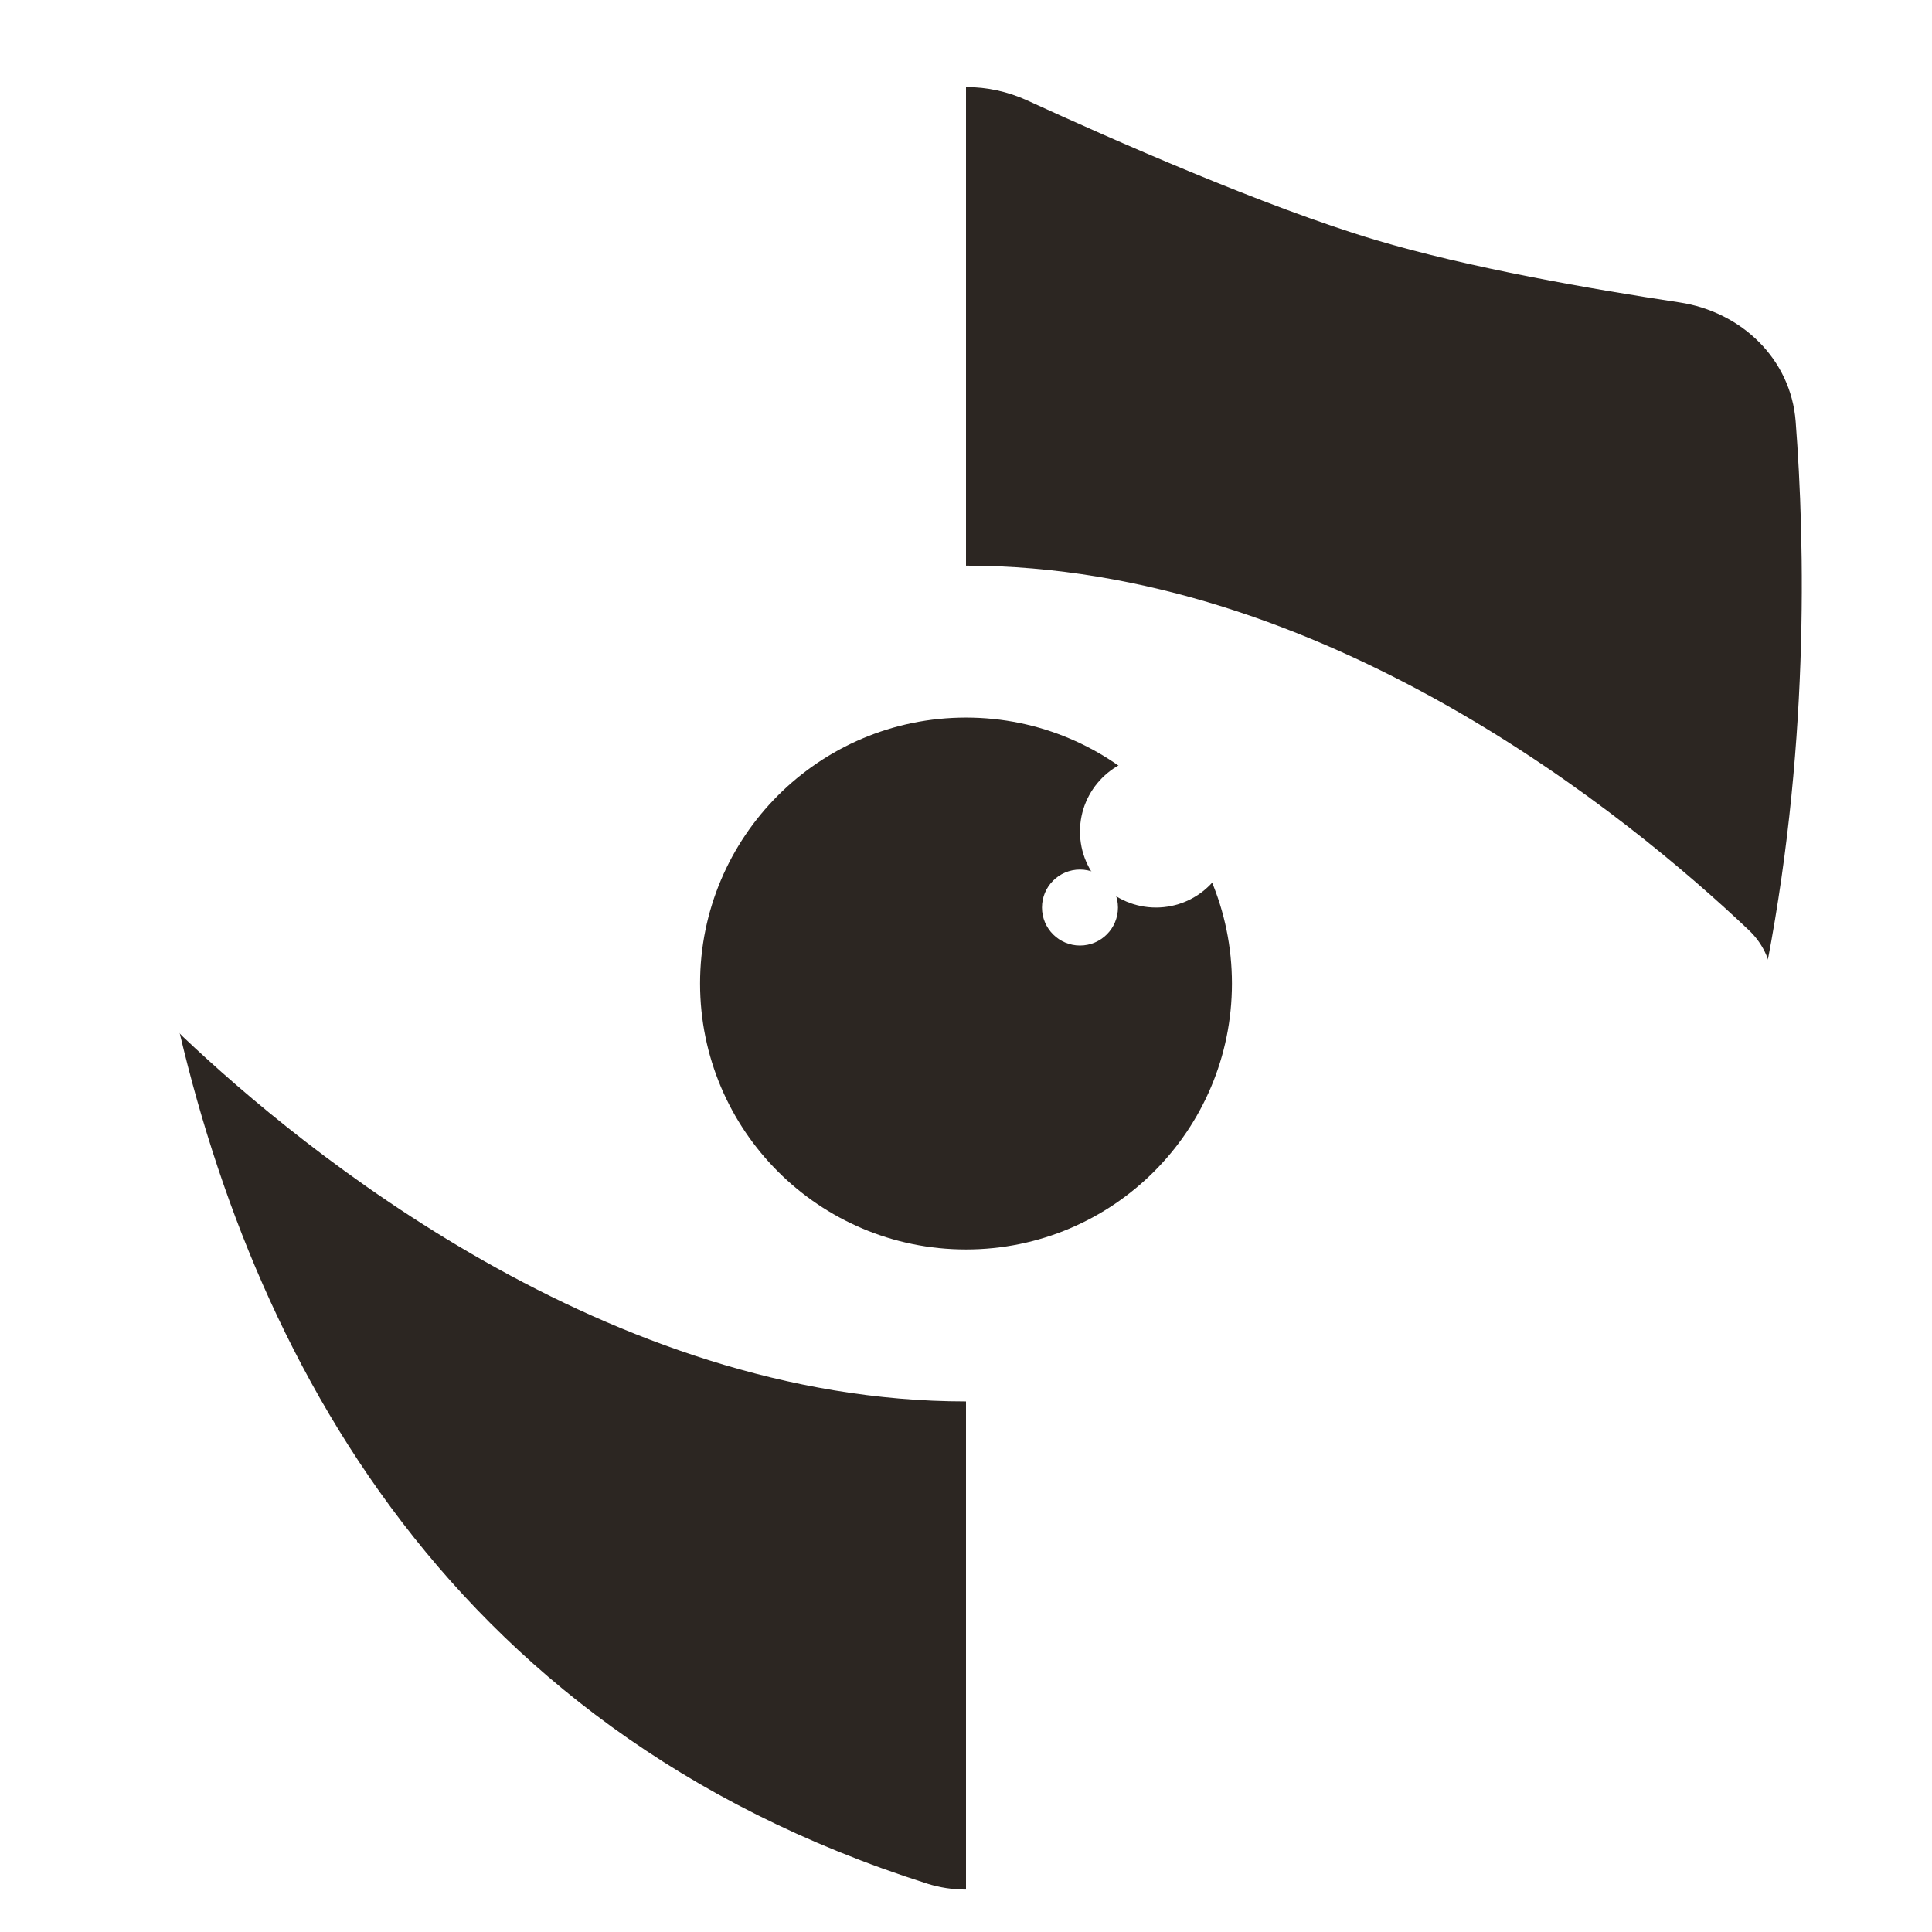 <svg width="441" height="441" viewBox="0 0 441 441" fill="none" xmlns="http://www.w3.org/2000/svg">
<g clip-path="url(#clip0_1177_338)">
<g filter="url(#filter0_d_1177_338)">
<path fill-rule="evenodd" clip-rule="evenodd" d="M29.718 129.444C29.718 129.459 29.718 129.475 29.718 129.491C29.72 155.336 31.718 187.158 38.533 220.505H220.5V15.87C215.726 15.87 210.953 16.889 206.518 18.926C187.324 27.742 152.327 43.194 127.108 50.744C105.801 57.122 77.515 62.038 57.677 65.023C43.516 67.154 32.216 77.924 31.12 92.202C30.355 102.176 29.719 114.857 29.718 129.444Z" fill="white"/>
<path fill-rule="evenodd" clip-rule="evenodd" d="M220.5 427.316C217.494 427.316 214.489 426.865 211.656 425.965C99.479 390.306 54.981 300.966 38.534 220.501H220.5V427.316Z" fill="#2C2622"/>
<path fill-rule="evenodd" clip-rule="evenodd" d="M402.465 220.505H220.5V15.87C225.273 15.87 230.046 16.889 234.481 18.926C253.675 27.742 288.672 43.194 313.891 50.744C335.198 57.122 363.484 62.038 383.322 65.023C397.483 67.154 408.783 77.924 409.878 92.202C411.999 119.854 413.133 168.313 402.465 220.505Z" fill="#2C2622"/>
<path fill-rule="evenodd" clip-rule="evenodd" d="M402.465 220.501C386.018 300.966 341.521 390.306 229.344 425.965C226.511 426.865 223.506 427.315 220.5 427.316V220.501H402.465Z" fill="white"/>
<path d="M399.182 208.309C406.293 215.051 406.293 225.953 399.182 232.695C372.052 258.419 302.286 315.893 220.5 315.893C138.714 315.893 68.948 258.419 41.818 232.695C34.707 225.953 34.707 215.051 41.818 208.309C68.948 182.585 138.714 125.111 220.5 125.111C302.286 125.111 372.052 182.585 399.182 208.309Z" fill="white"/>
<circle cx="220.501" cy="220.498" r="60.703" fill="#2C2622"/>
<path d="M263.861 203.156C273.44 203.156 281.205 195.391 281.205 185.812C281.205 176.234 273.44 168.469 263.861 168.469C254.282 168.469 246.517 176.234 246.517 185.812C246.517 195.391 254.282 203.156 263.861 203.156Z" fill="white"/>
<path d="M246.515 211.829C251.304 211.829 255.187 207.947 255.187 203.157C255.187 198.368 251.304 194.485 246.515 194.485C241.725 194.485 237.843 198.368 237.843 203.157C237.843 207.947 241.725 211.829 246.515 211.829Z" fill="white"/>
</g>
</g>
<defs>
<filter id="filter0_d_1177_338" x="-61" y="-57" width="563" height="563" filterUnits="userSpaceOnUse" color-interpolation-filters="sRGB">
<feFlood flood-opacity="0" result="BackgroundImageFix"/>
<feColorMatrix in="SourceAlpha" type="matrix" values="0 0 0 0 0 0 0 0 0 0 0 0 0 0 0 0 0 0 127 0" result="hardAlpha"/>
<feOffset dy="4"/>
<feGaussianBlur stdDeviation="2"/>
<feComposite in2="hardAlpha" operator="out"/>
<feColorMatrix type="matrix" values="0 0 0 0 0 0 0 0 0 0 0 0 0 0 0 0 0 0 0.25 0"/>
<feBlend mode="normal" in2="BackgroundImageFix" result="effect1_dropShadow_1177_338"/>
<feBlend mode="normal" in="SourceGraphic" in2="effect1_dropShadow_1177_338" result="shape"/>
</filter>
<clipPath id="clip0_1177_338">
<rect width="441" height="441" fill="white"/>
</clipPath>
</defs>
</svg>
